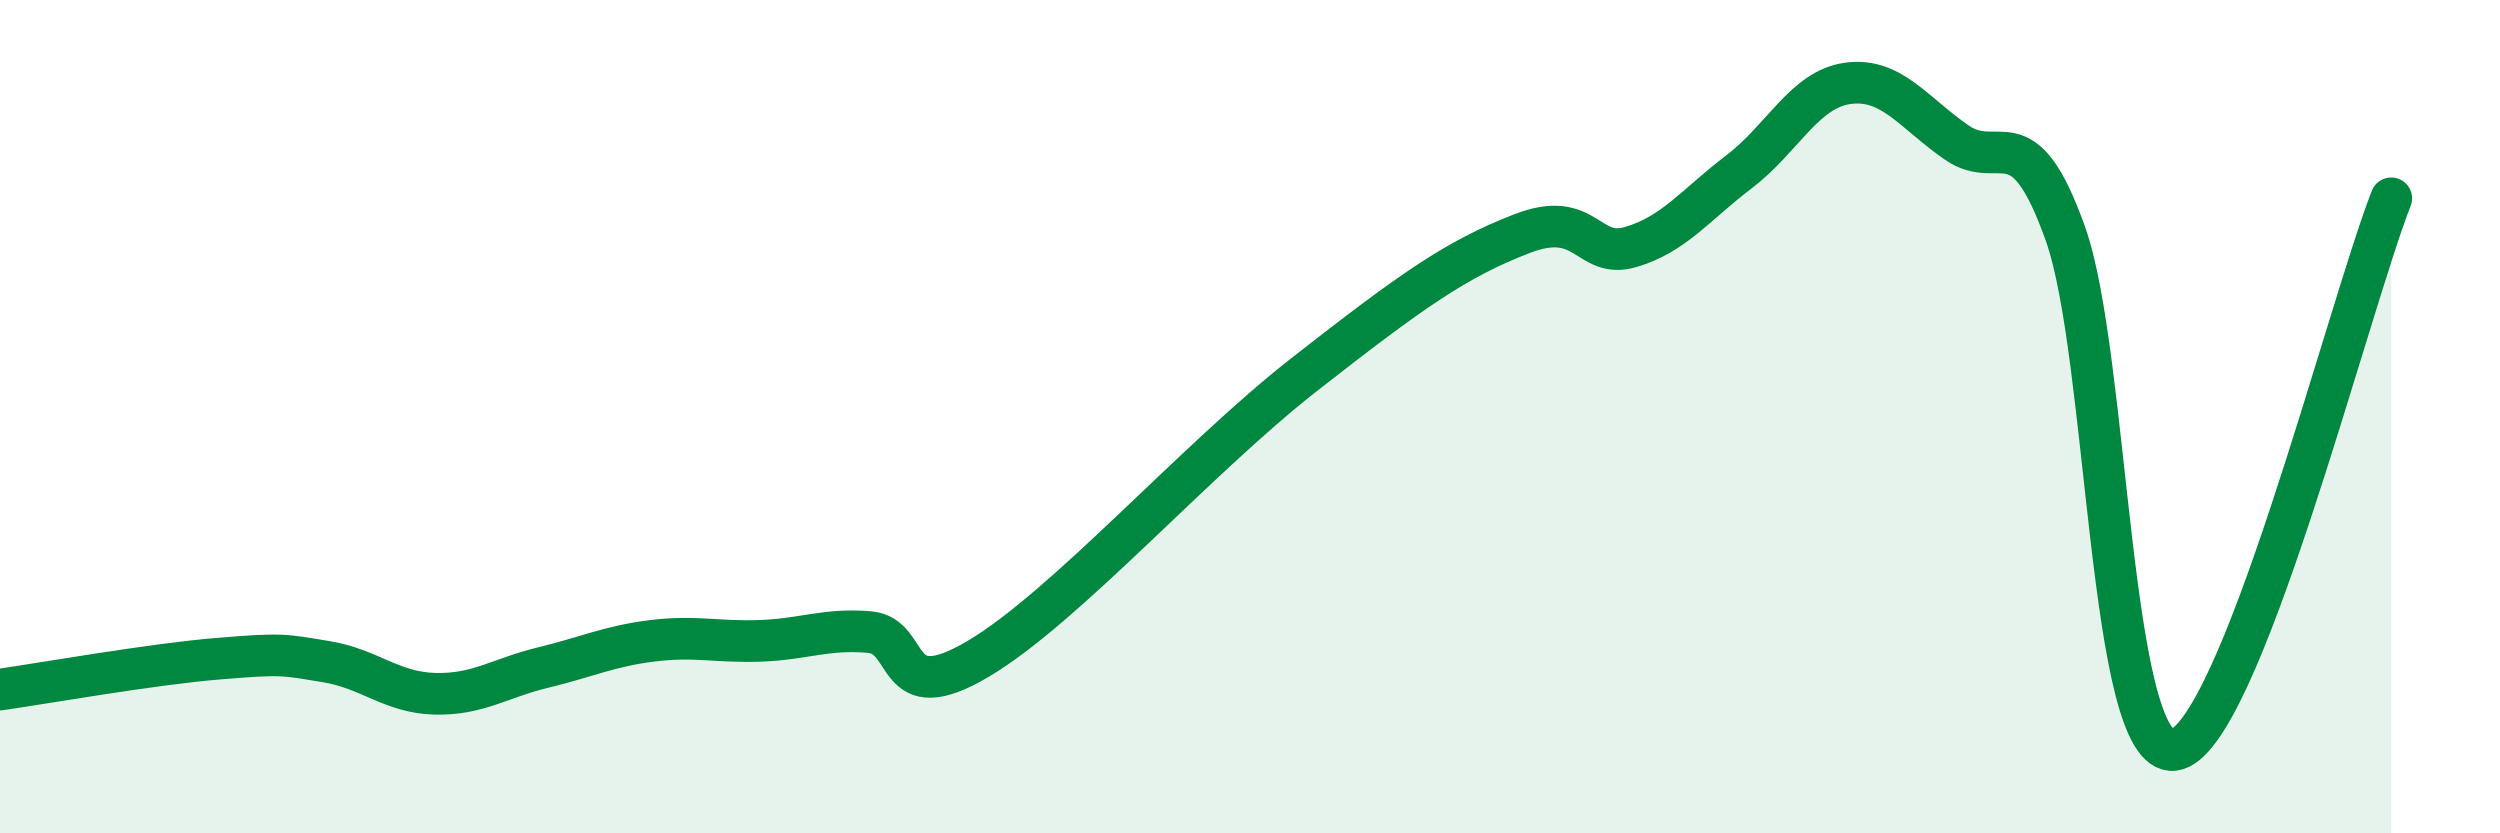 
    <svg width="60" height="20" viewBox="0 0 60 20" xmlns="http://www.w3.org/2000/svg">
      <path
        d="M 0,16.55 C 1.04,16.4 3.65,15.94 5.22,15.81 C 6.79,15.68 6.79,15.71 7.83,15.88 C 8.87,16.05 9.39,16.62 10.43,16.65 C 11.47,16.68 12,16.27 13.04,16.02 C 14.08,15.77 14.61,15.51 15.65,15.38 C 16.69,15.25 17.22,15.42 18.26,15.38 C 19.3,15.34 19.83,15.08 20.87,15.17 C 21.91,15.26 21.39,17.05 23.48,15.81 C 25.57,14.57 28.69,11.03 31.3,8.99 C 33.91,6.95 34.95,6.22 36.52,5.61 C 38.09,5 38.09,6.23 39.13,5.93 C 40.17,5.63 40.7,4.91 41.74,4.12 C 42.78,3.33 43.31,2.14 44.35,2 C 45.39,1.86 45.92,2.7 46.96,3.42 C 48,4.14 48.53,2.69 49.57,5.61 C 50.61,8.53 50.61,18.17 52.17,18 C 53.73,17.83 56.35,7.41 57.39,4.76L57.39 20L0 20Z"
        fill="#008740"
        opacity="0.1"
        stroke-linecap="round"
        stroke-linejoin="round"
      />
      <path
        d="M 0,16.55 C 1.04,16.4 3.65,15.94 5.22,15.81 C 6.79,15.68 6.79,15.71 7.83,15.88 C 8.87,16.05 9.39,16.62 10.43,16.65 C 11.47,16.68 12,16.27 13.04,16.02 C 14.08,15.77 14.61,15.51 15.65,15.38 C 16.69,15.25 17.22,15.42 18.26,15.38 C 19.3,15.34 19.83,15.08 20.87,15.17 C 21.91,15.26 21.39,17.05 23.48,15.81 C 25.57,14.57 28.69,11.03 31.3,8.99 C 33.91,6.95 34.95,6.22 36.52,5.61 C 38.09,5 38.09,6.23 39.13,5.93 C 40.17,5.63 40.7,4.91 41.74,4.12 C 42.78,3.33 43.31,2.14 44.35,2 C 45.39,1.86 45.92,2.7 46.96,3.42 C 48,4.14 48.53,2.69 49.57,5.61 C 50.61,8.53 50.61,18.17 52.17,18 C 53.73,17.83 56.35,7.41 57.39,4.76"
        stroke="#008740"
        stroke-width="1"
        fill="none"
        stroke-linecap="round"
        stroke-linejoin="round"
      />
    </svg>
  
